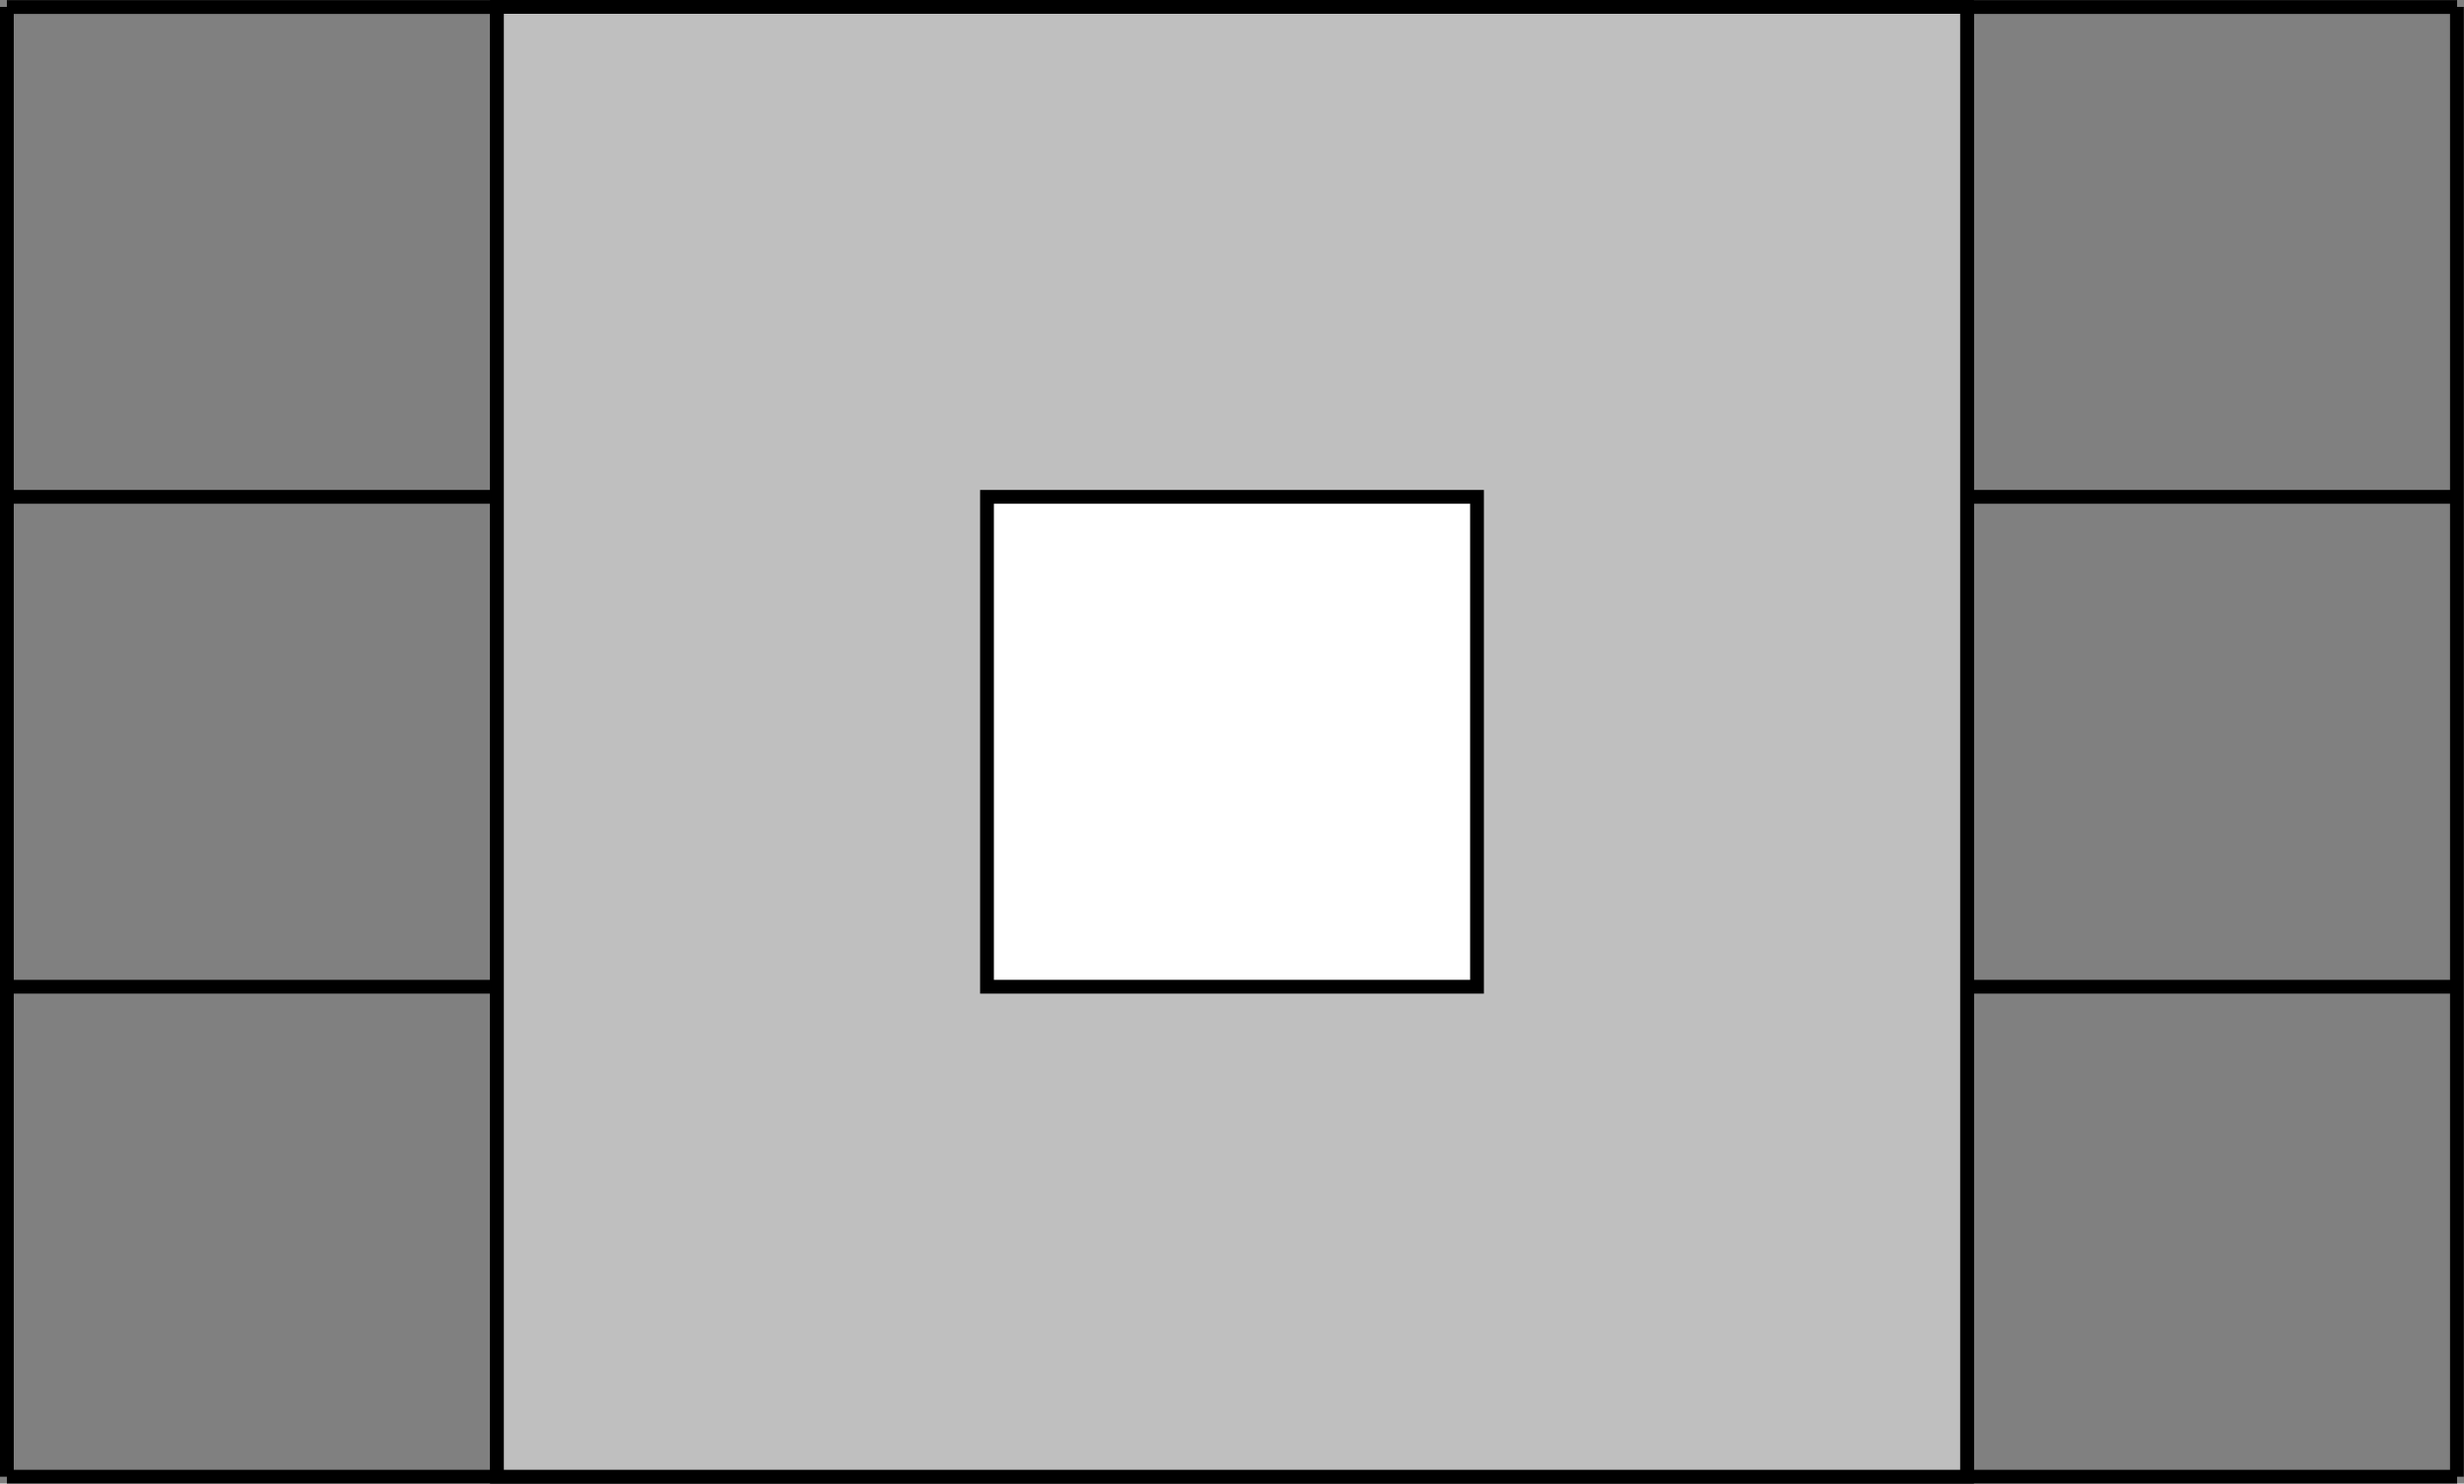 <?xml version='1.0' encoding='UTF-8'?>
<!-- This file was generated by dvisvgm 2.6.1 -->
<svg height='85.836pt' version='1.1' viewBox='-72 -72 142.531 85.836' width='142.531pt' xmlns='http://www.w3.org/2000/svg' xmlns:xlink='http://www.w3.org/1999/xlink'>
<rect x="-72" y="-72" width="142.531" height="85.836" fill="#808080" stroke="none"/>
<g id='page1'>
<path d='M-71.602 13.438H70.132M-71.602 -14.91H70.132M-71.602 -43.254H70.132M-71.602 -71.594H70.132M-71.602 13.438V-71.602M-43.254 13.438V-71.602M-14.906 13.438V-71.602M13.438 13.438V-71.602M41.785 13.438V-71.602M70.121 13.438V-71.602' fill='none' stroke='#000000' stroke-width='0.797'/>
<path d='M-43.254 13.438H41.785V-71.602H-43.254Z' fill='#bfbfbf'/>
<path d='M-43.254 13.438H41.785V-71.602H-43.254Z' fill='none' stroke='#000000' stroke-miterlimit='10' stroke-width='0.797'/>
<path d='M-14.906 -14.91H13.438V-43.254H-14.906Z' fill='#ffffff'/>
<path d='M-14.906 -14.91H13.438V-43.254H-14.906Z' fill='none' stroke='#000000' stroke-miterlimit='10' stroke-width='0.797'/>
</g>
</svg>